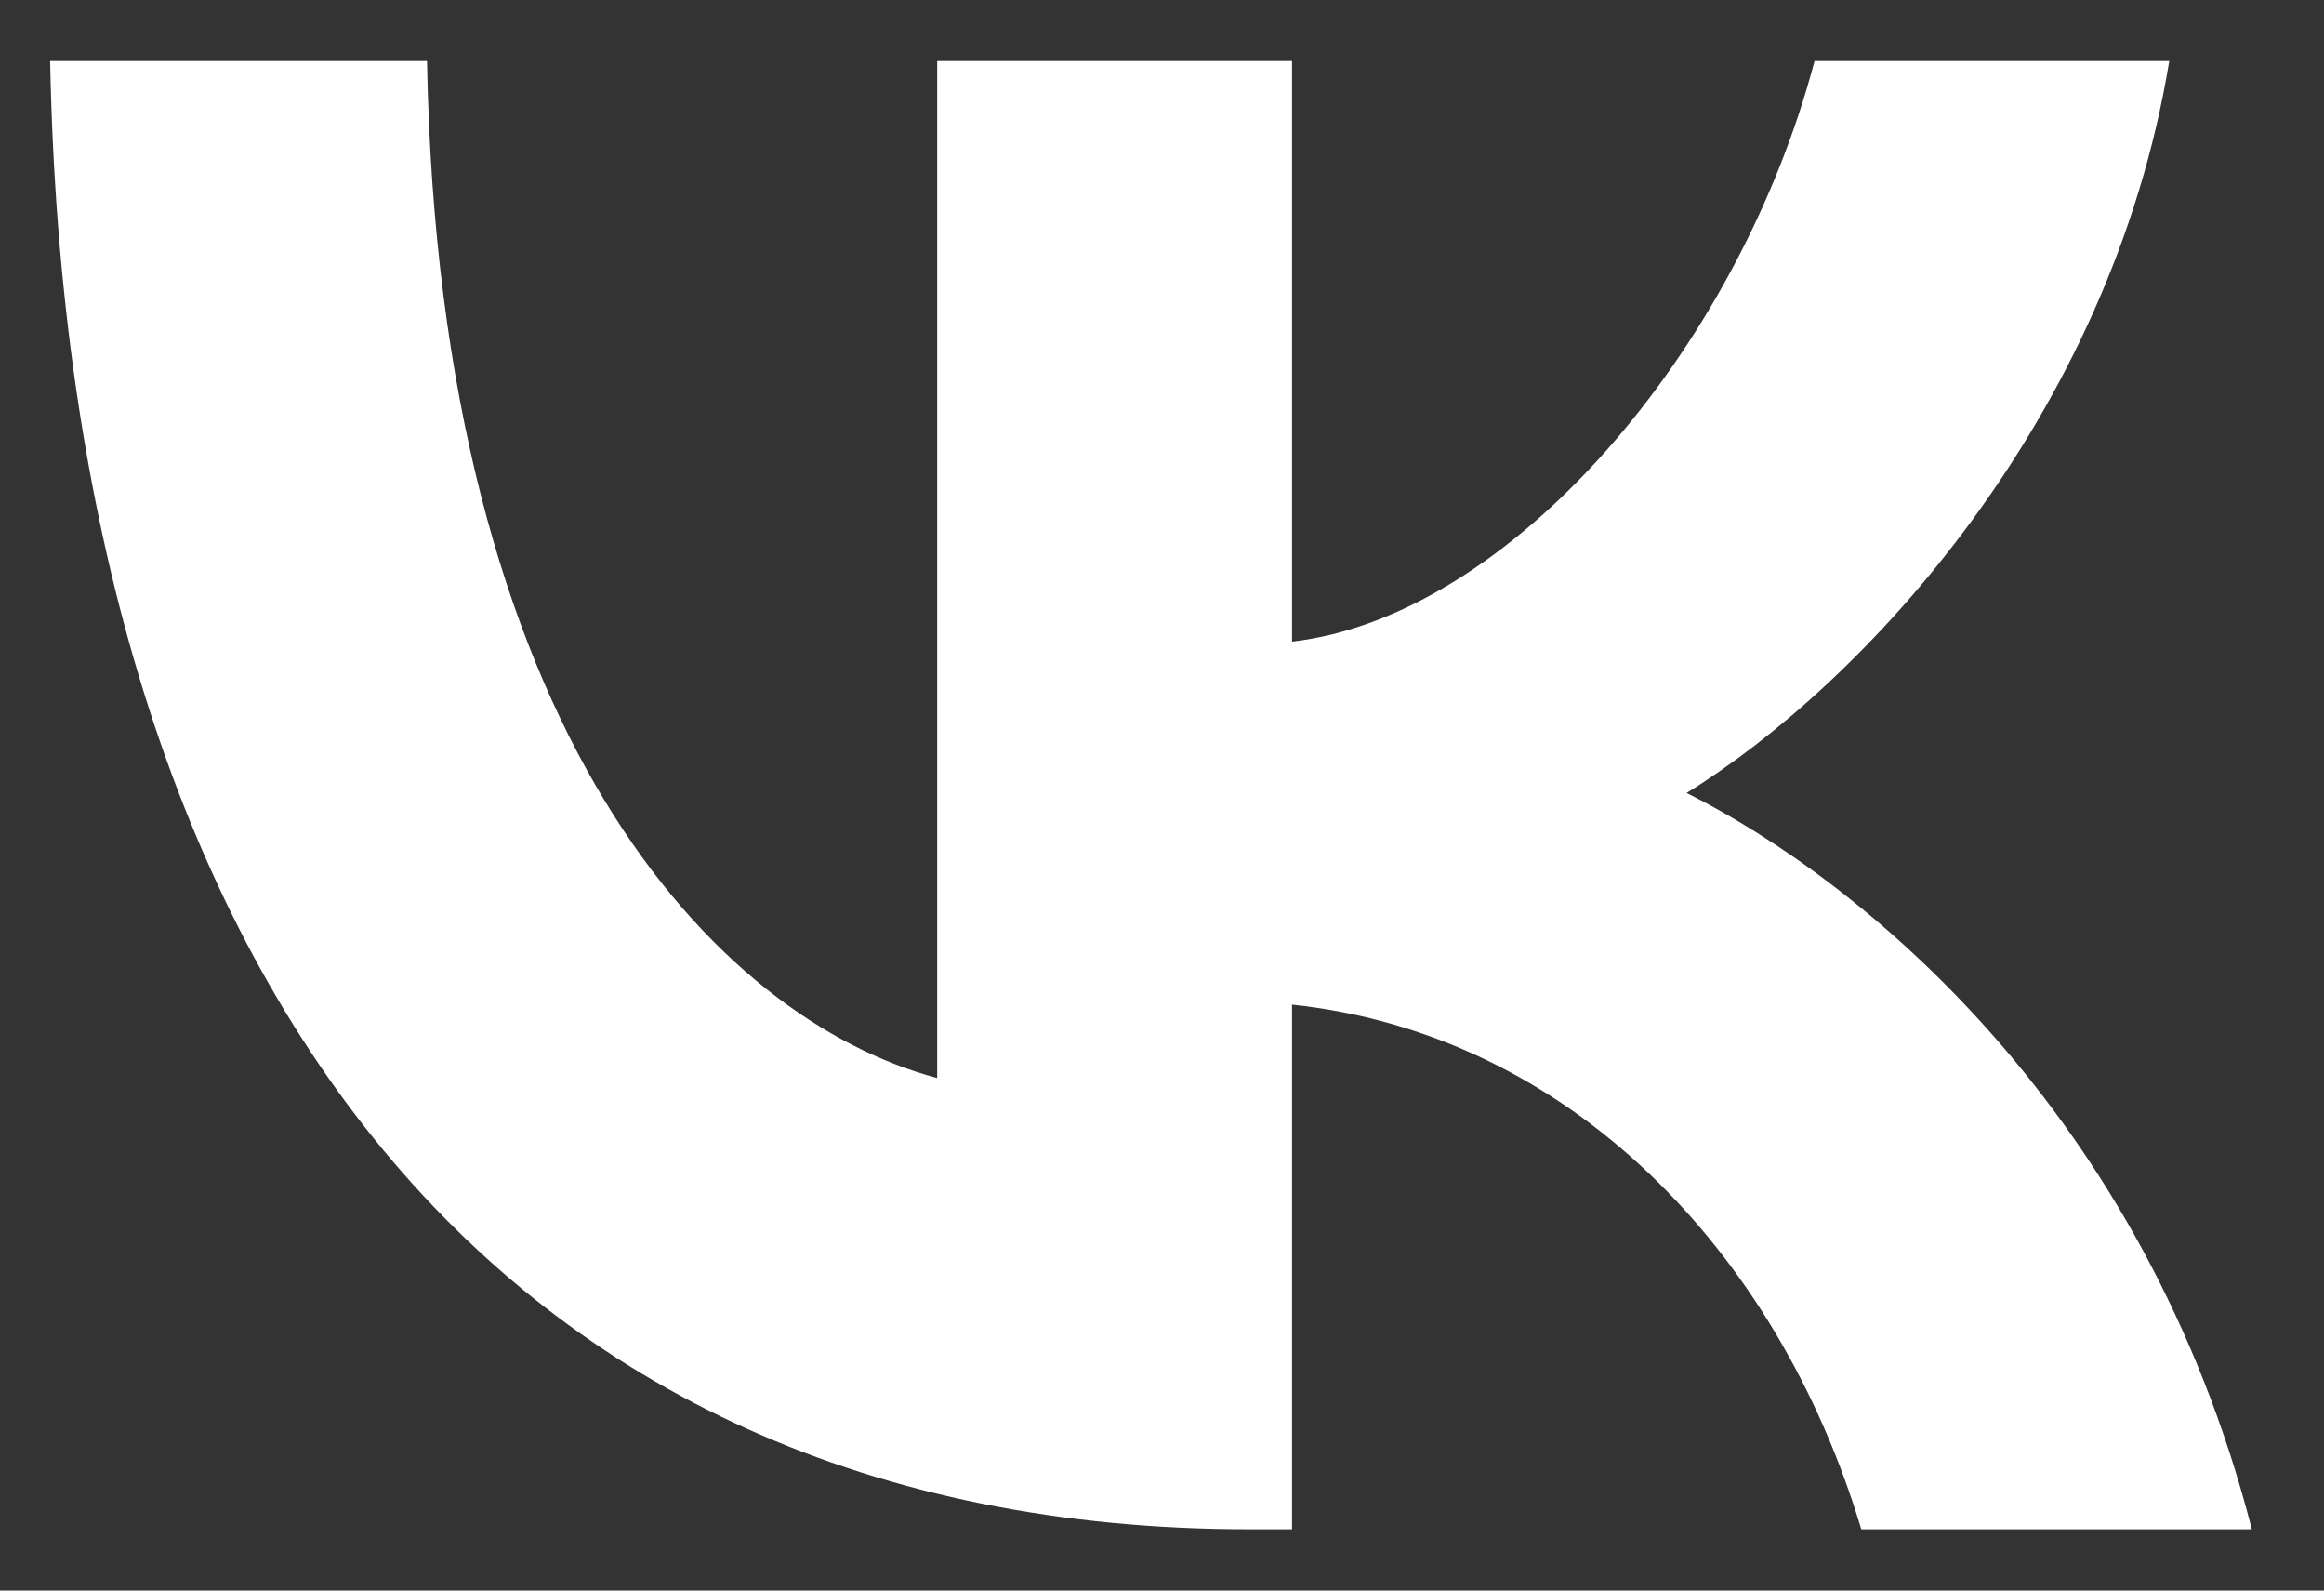 <?xml version="1.0" encoding="UTF-8"?> <svg xmlns="http://www.w3.org/2000/svg" width="19" height="13" viewBox="0 0 19 13" fill="none"><rect x="0" y="0" width="19" height="13" fill="#333333" stroke="none"/><path d="M10.214 12.499C4.064 12.499 0.556 7.995 0.41 0.499H3.491C3.592 6.001 5.863 8.331 7.662 8.811V0.499H10.563V5.244C12.339 5.04 14.205 2.877 14.835 0.499H17.735C17.252 3.43 15.228 5.592 13.789 6.481C15.228 7.202 17.533 9.088 18.41 12.499H15.217C14.531 10.217 12.822 8.451 10.563 8.211V12.499H10.214Z" fill="white"></path></svg> 